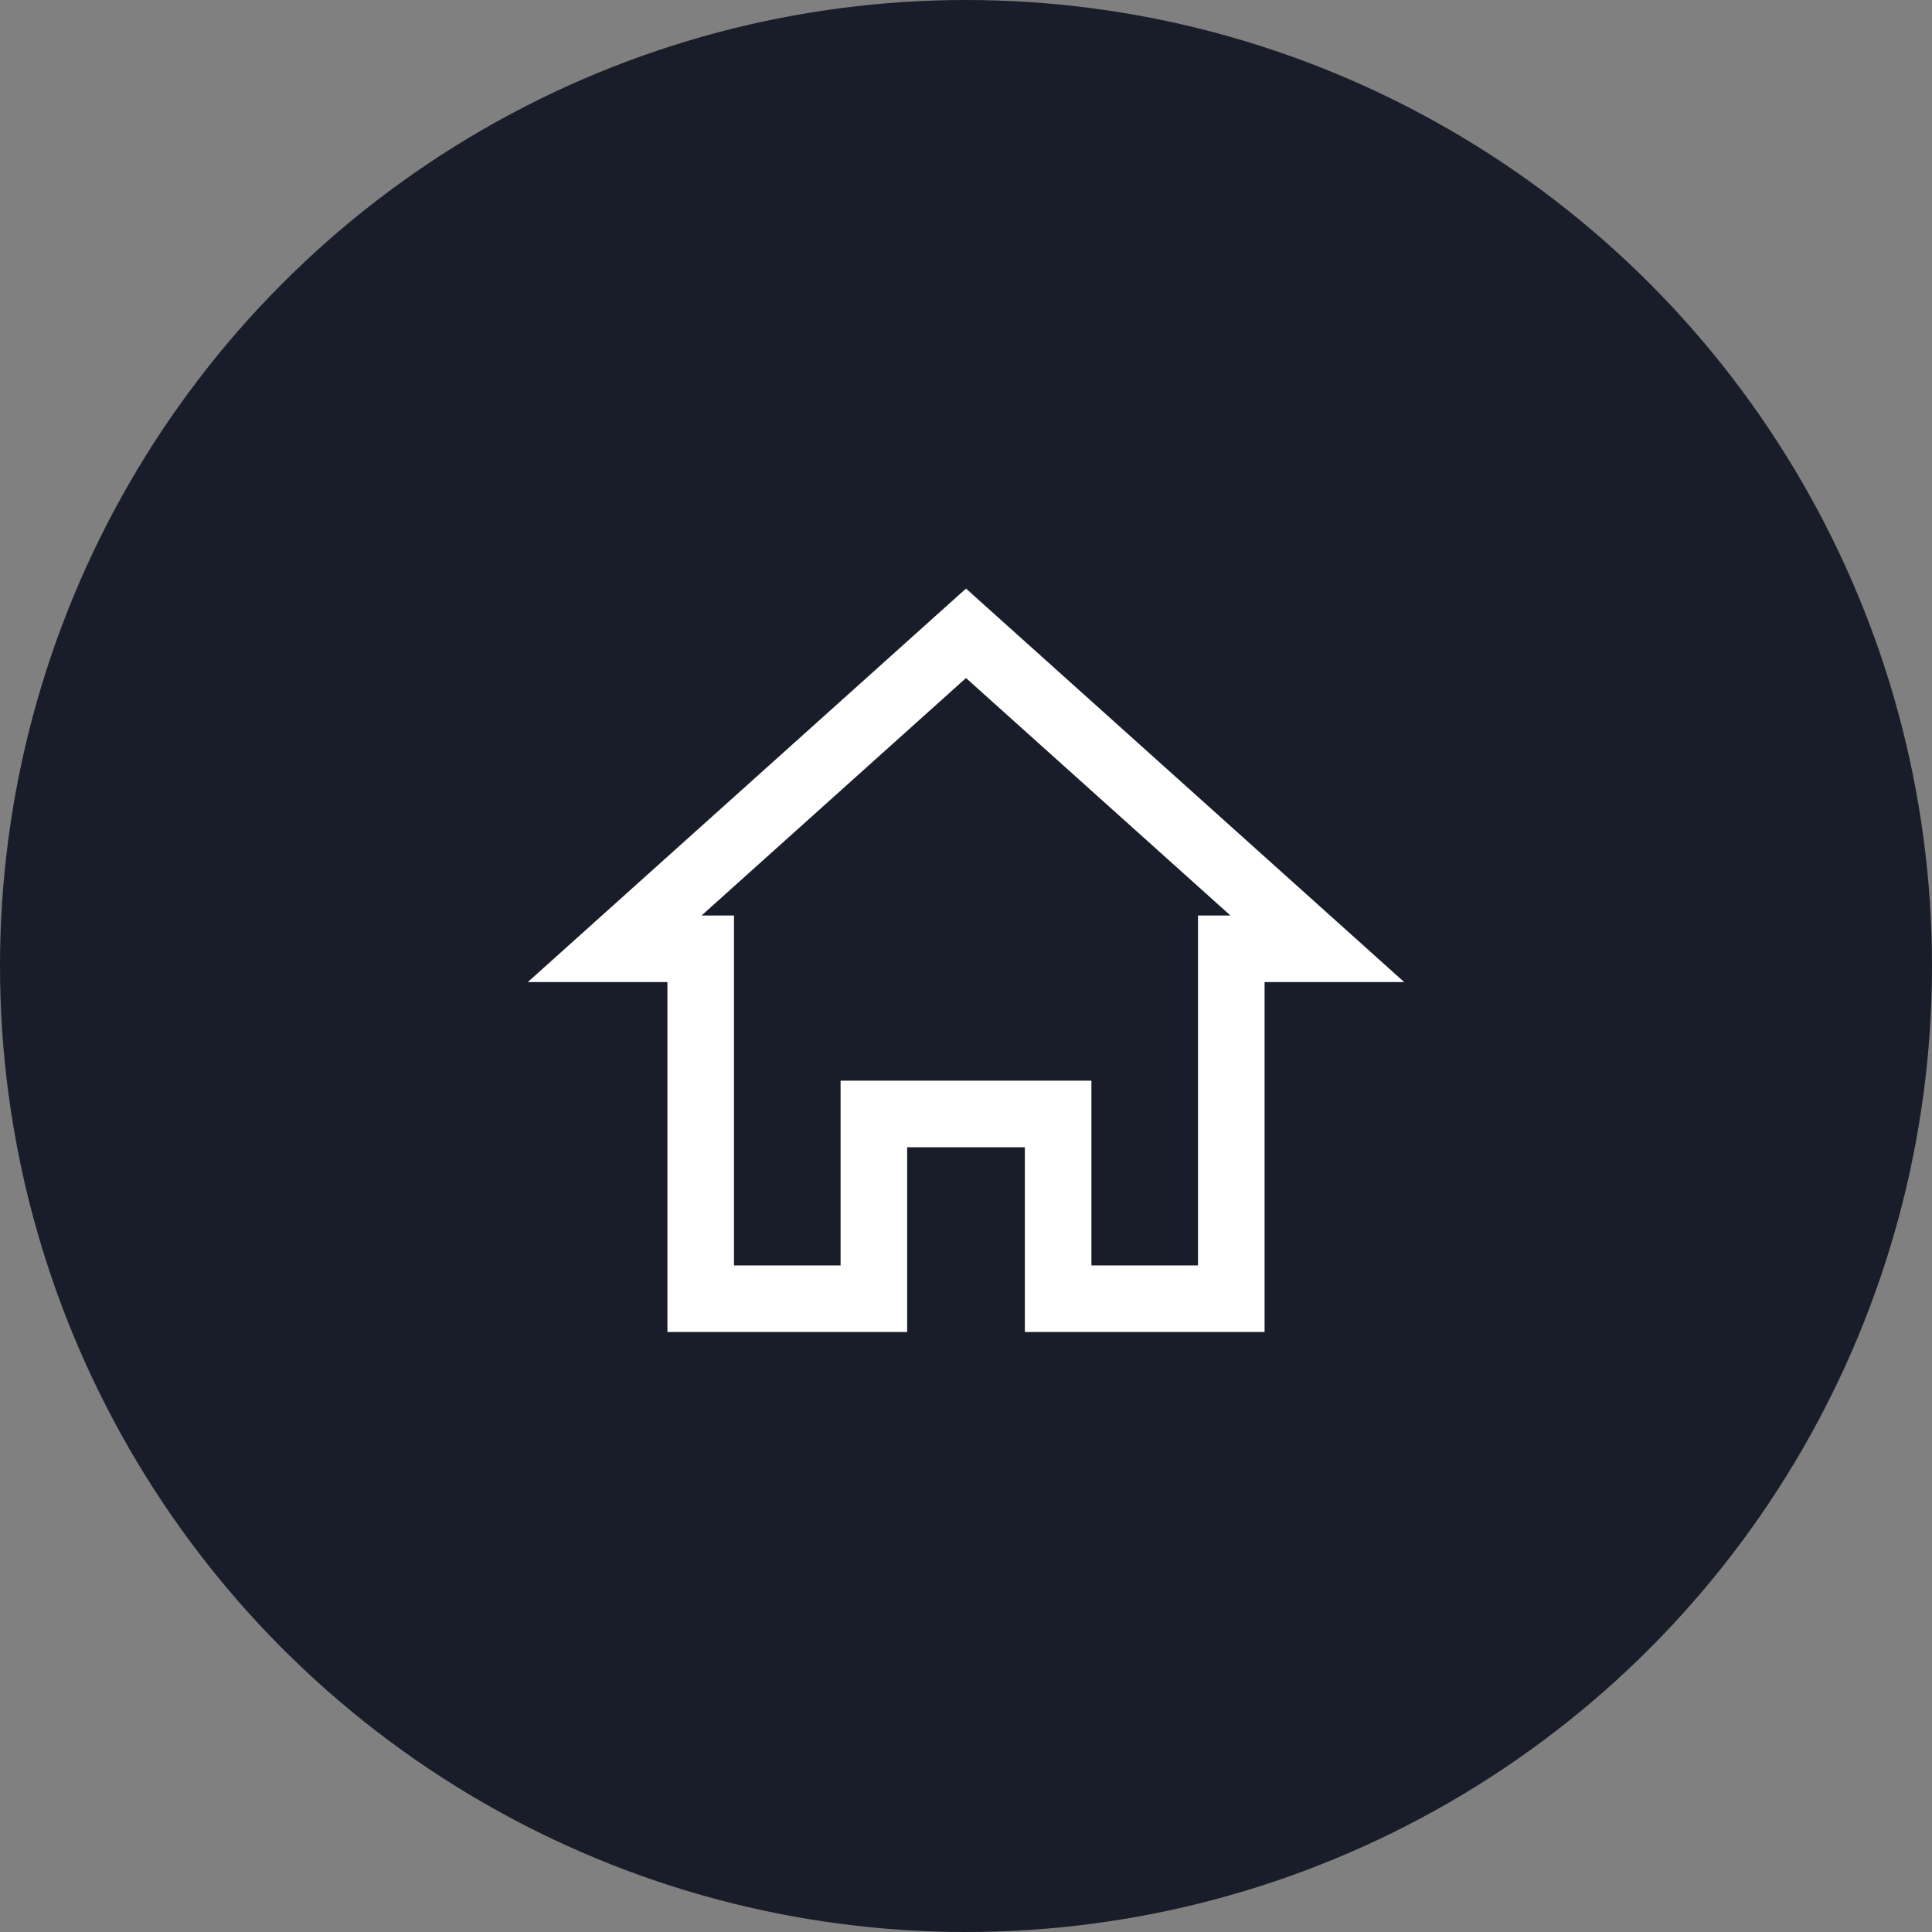 <?xml version="1.0" encoding="utf-8"?>
<!-- Generator: Adobe Illustrator 23.0.1, SVG Export Plug-In . SVG Version: 6.00 Build 0)  -->
<svg version="1.1" id="Vrstva_1" xmlns="http://www.w3.org/2000/svg" xmlns:xlink="http://www.w3.org/1999/xlink" x="0px" y="0px"
	 viewBox="0 0 64 64" style="enable-background:new 0 0 64 64;" xml:space="preserve">
<rect x="0" y="0" width="64" height="64" fill="#808080" stroke="none"/>
<style type="text/css">
	.st0{fill:#191D29;}
	.st1{fill:none;stroke:#FFFFFF;stroke-width:2.205;stroke-miterlimit:10;}
</style>
<circle class="st0" cx="32" cy="32" r="32"/>
<polygon class="st1" points="20.362,31.43 23.212,31.43 23.212,43.021 28.948,43.021 
	28.948,36.901 35.052,36.901 35.052,43.021 40.788,43.021 40.788,31.43 
	43.638,31.43 32,20.979 "/>
</svg>
